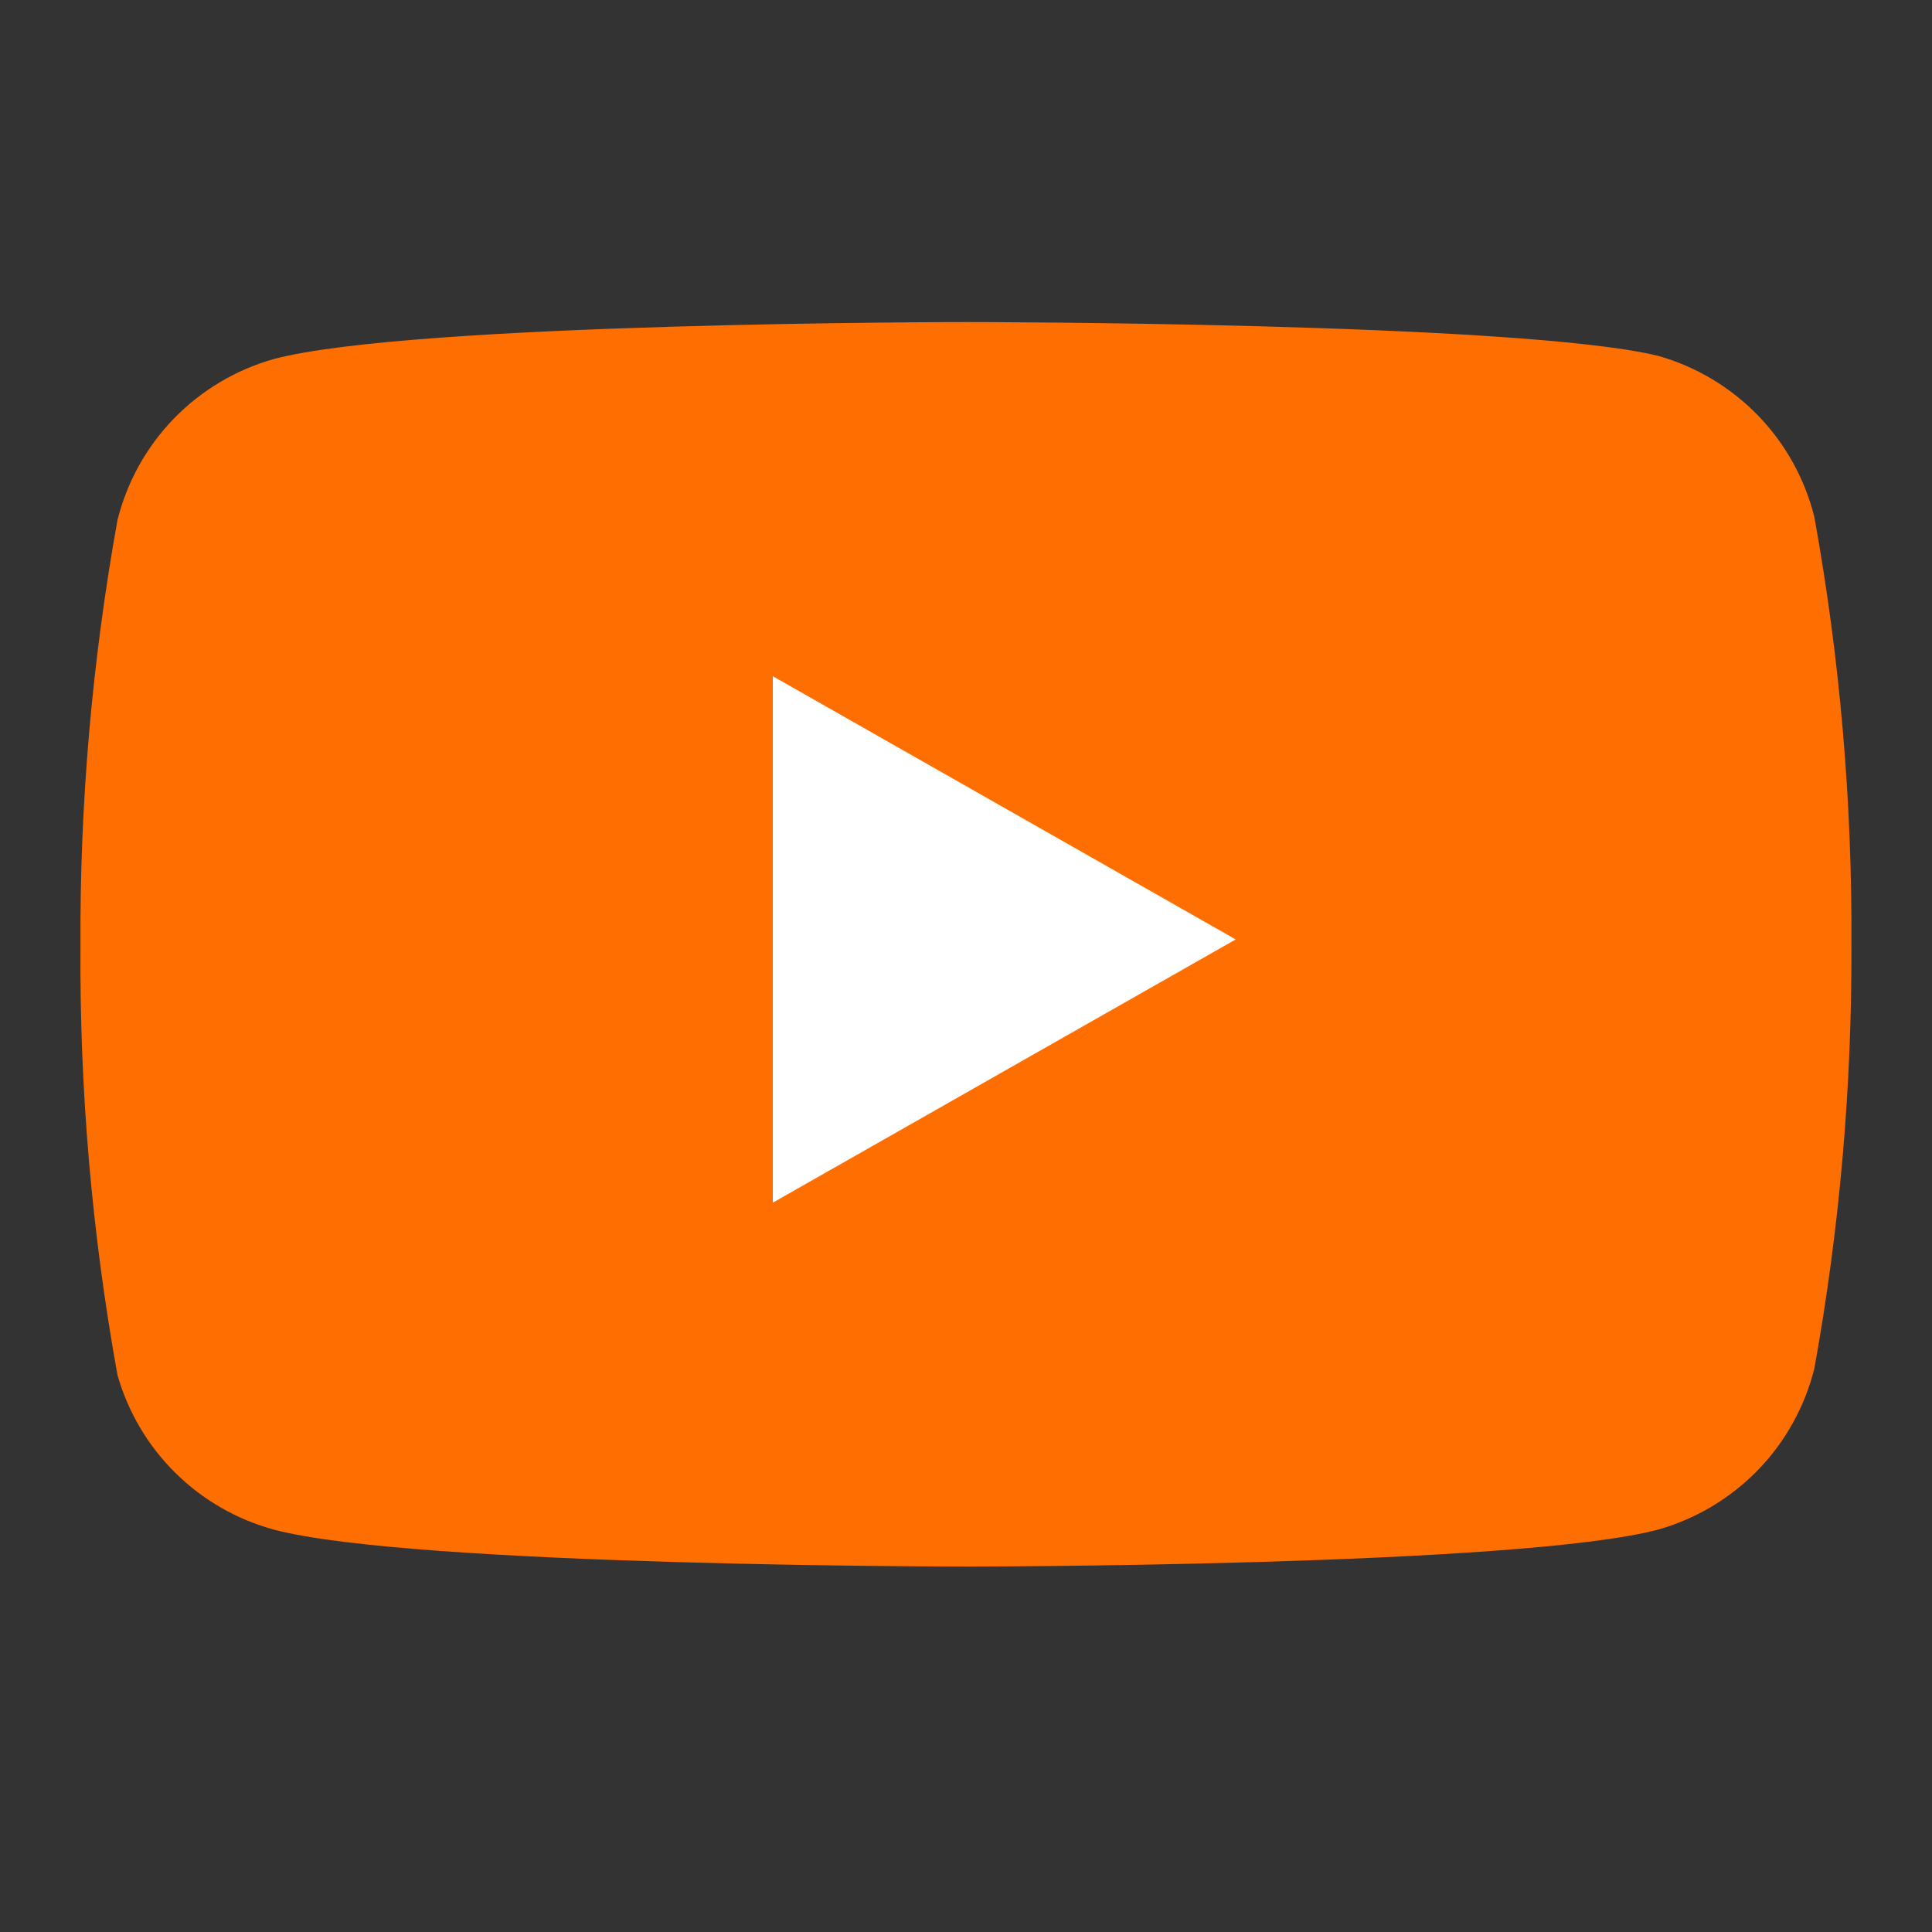 <svg width="20" height="20" viewBox="0 0 20 20" fill="none" xmlns="http://www.w3.org/2000/svg">
<rect x="0" y="0" width="20" height="20" fill="#333333" stroke="none"/>
<path d="M18.782 5.351C18.683 4.955 18.482 4.593 18.198 4.3C17.914 4.008 17.558 3.795 17.166 3.684C15.732 3.334 9.999 3.334 9.999 3.334C9.999 3.334 4.266 3.334 2.833 3.717C2.44 3.828 2.084 4.041 1.8 4.333C1.516 4.626 1.315 4.988 1.216 5.384C0.954 6.839 0.825 8.314 0.833 9.792C0.823 11.281 0.951 12.768 1.216 14.234C1.325 14.617 1.531 14.966 1.814 15.246C2.097 15.526 2.448 15.729 2.833 15.834C4.266 16.217 9.999 16.217 9.999 16.217C9.999 16.217 15.732 16.217 17.166 15.834C17.558 15.723 17.914 15.51 18.198 15.218C18.482 14.925 18.683 14.563 18.782 14.167C19.043 12.724 19.171 11.259 19.166 9.792C19.175 8.303 19.047 6.816 18.782 5.351Z" fill="#FE6E00"/>
<path d="M8 12.45L12.792 9.725L8 7V12.45Z" fill="white"/>
</svg>
